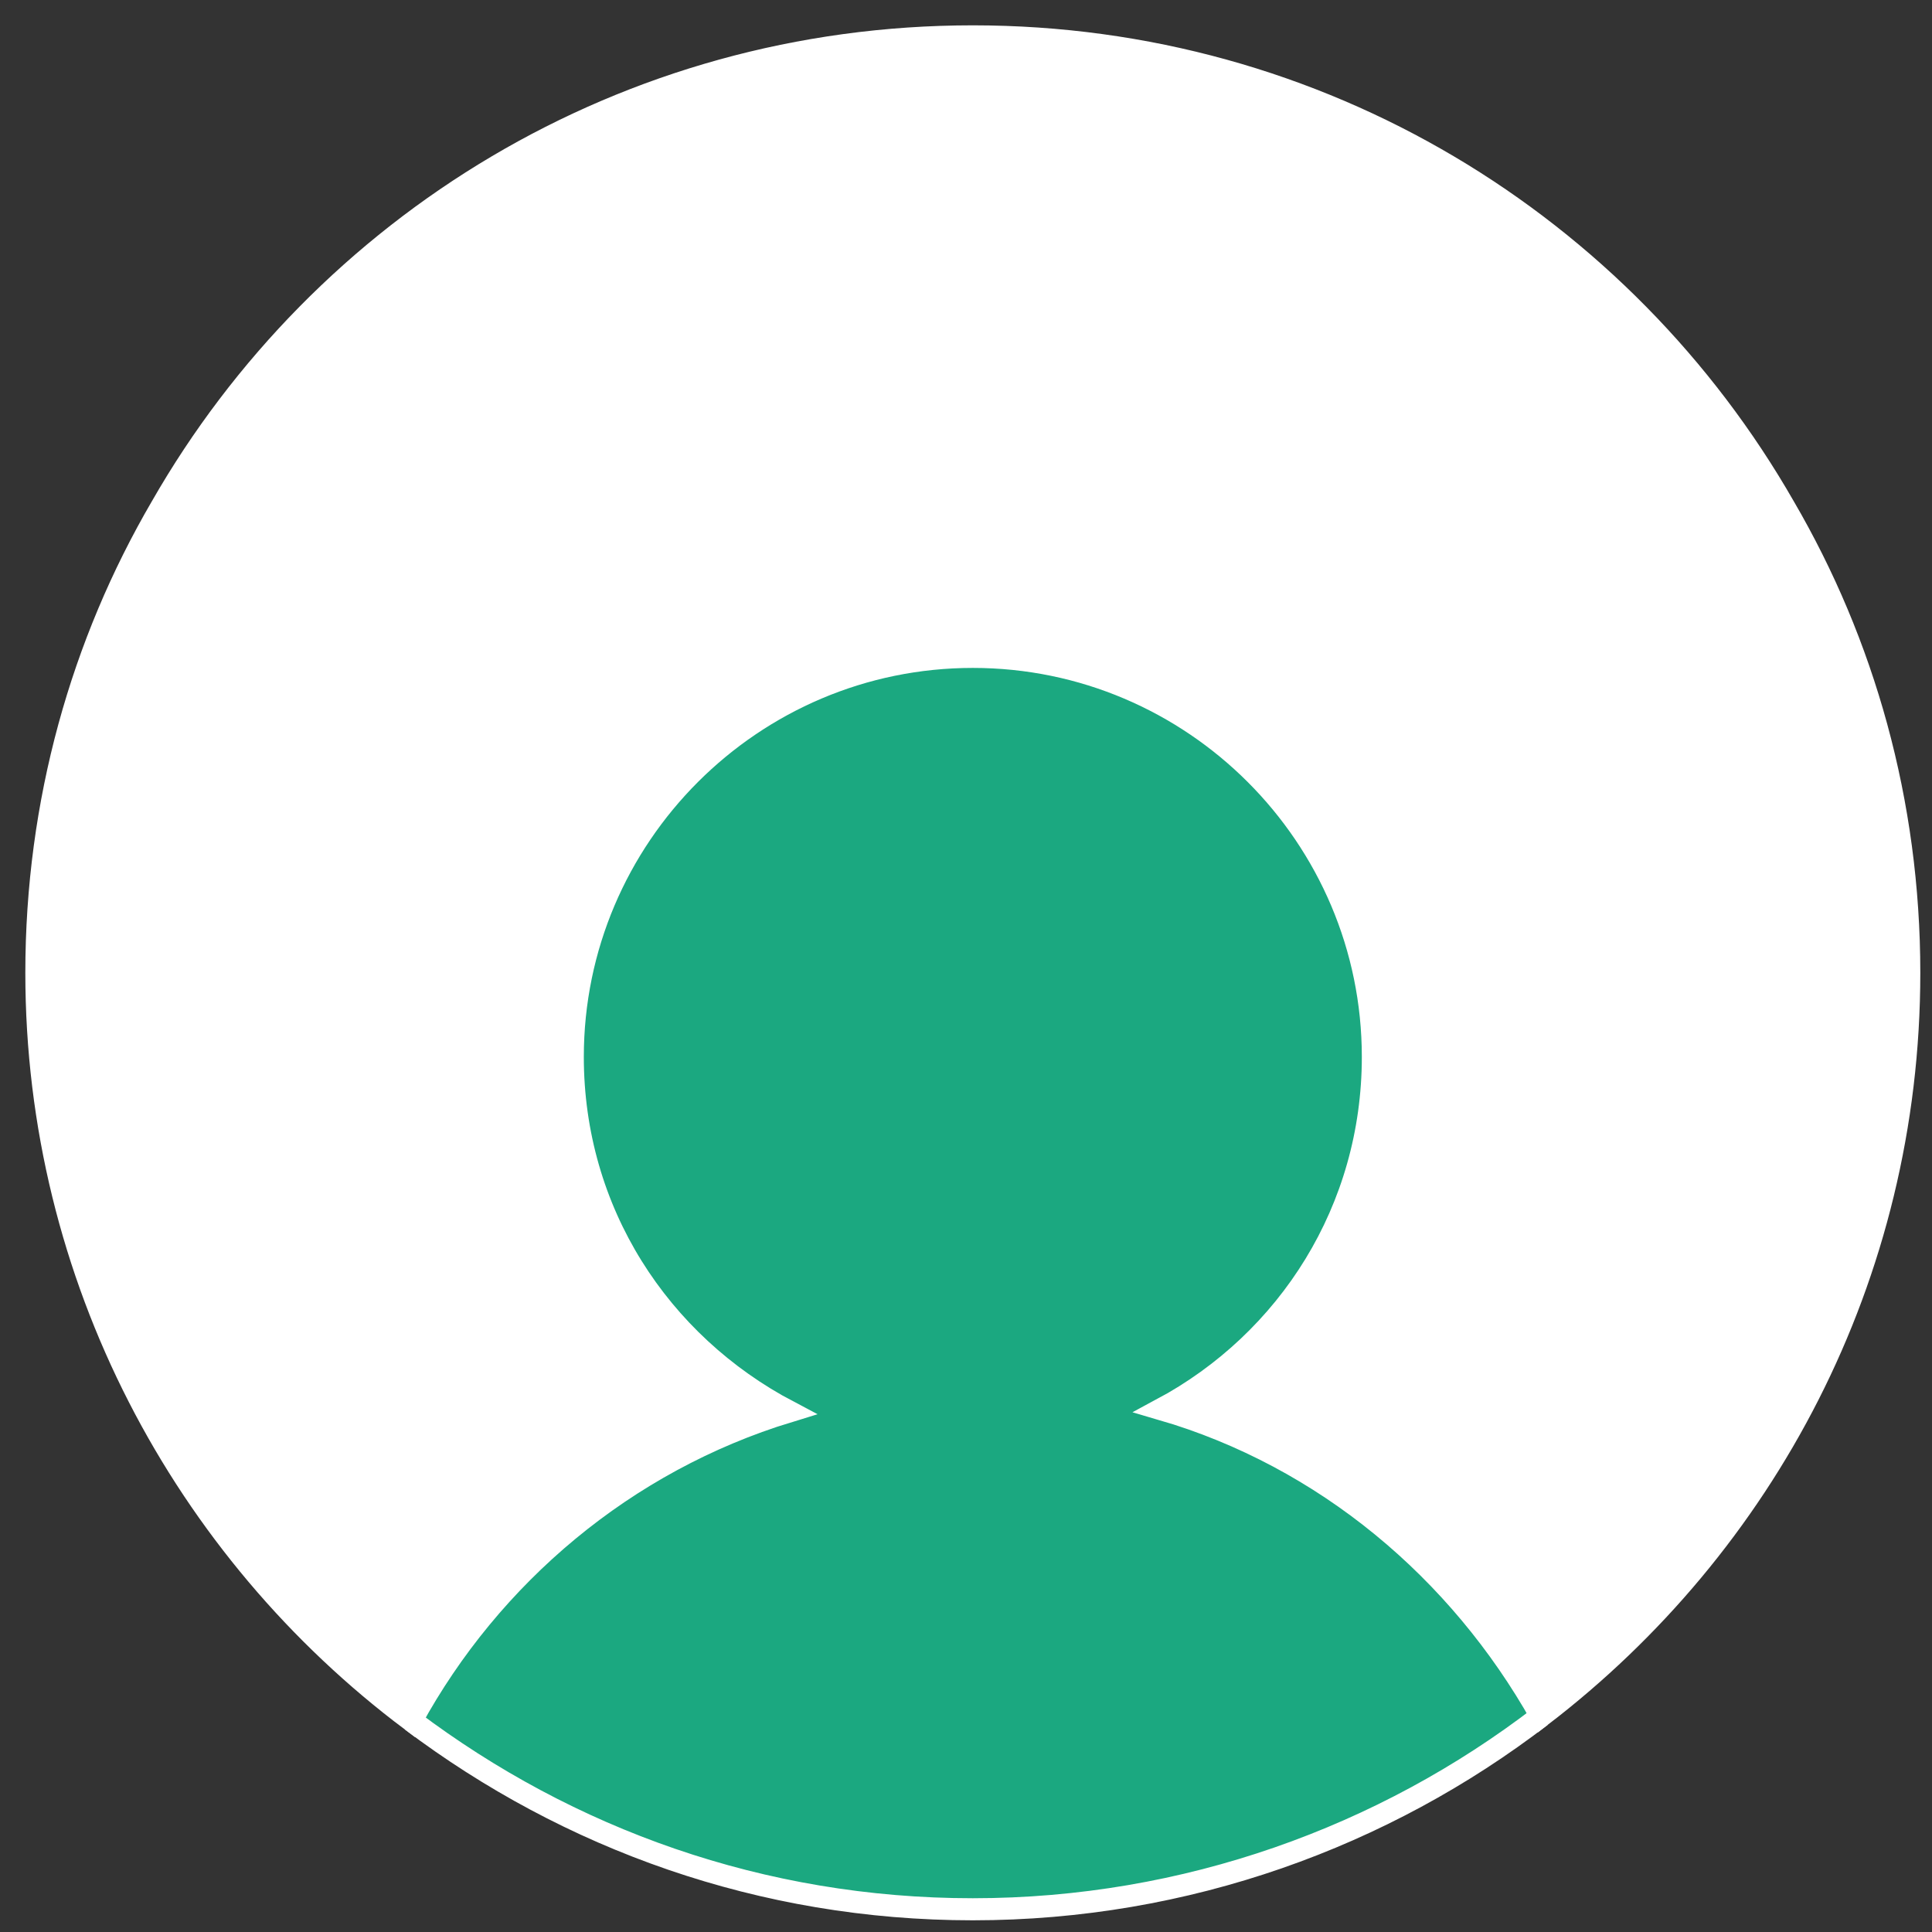 <?xml version="1.0" encoding="utf-8"?>
<!-- Generator: Adobe Illustrator 21.0.0, SVG Export Plug-In . SVG Version: 6.00 Build 0)  -->
<svg version="1.1" id="Capa_1" xmlns="http://www.w3.org/2000/svg" xmlns:xlink="http://www.w3.org/1999/xlink" x="0px" y="0px"
	 viewBox="0 0 85 85" style="enable-background:new 0 0 85 85;" xml:space="preserve">
<rect x="0" y="0" width="85" height="85" fill="#333333" stroke="none"/>
<style type="text/css">
	.st0{fill:#1BA880;}
	.st1{fill:#FFFFFF;}
	.st2{fill:none;stroke:#FFFFFF;stroke-width:0.971;stroke-miterlimit:10;}
</style>
<g>
	<g id="XMLID_1_">
		<g>
			<path class="st0" d="M18.1,75.7c3.5-6.5,9.4-11.4,16.6-13.6c-5.6-2.9-9.5-8.8-9.5-15.6c0-9.7,7.9-17.6,17.6-17.6
				s17.6,7.9,17.6,17.6c0,6.7-3.8,12.6-9.3,15.5c7.2,2.1,13.2,7.1,16.7,13.5c-6.9,5.3-15.6,8.5-25,8.5C33.5,84,25,80.9,18.1,75.7z"
				/>
			<path class="st1" d="M25.2,46.5c0,6.8,3.8,12.6,9.5,15.6c-7.2,2.2-13.1,7.2-16.6,13.6C8.1,68.2,1.6,56.2,1.6,42.8
				c0-7.5,2-14.5,5.5-20.5C14.2,9.9,27.5,1.6,42.8,1.6s28.6,8.3,35.7,20.7c3.5,6,5.5,13,5.5,20.5c0,13.4-6.4,25.2-16.2,32.7
				c-3.6-6.4-9.5-11.4-16.7-13.5c5.6-3,9.3-8.8,9.3-15.5c0-9.7-7.9-17.6-17.6-17.6S25.2,36.8,25.2,46.5z"/>
		</g>
		<g>
			<path class="st2" d="M67.8,75.5c-6.9,5.3-15.6,8.5-25,8.5c-9.3,0-17.8-3.1-24.7-8.3"/>
			<path class="st2" d="M18.1,75.7C8.1,68.2,1.6,56.2,1.6,42.8c0-7.5,2-14.5,5.5-20.5C14.2,9.9,27.5,1.6,42.8,1.6
				s28.6,8.3,35.7,20.7c3.5,6,5.5,13,5.5,20.5c0,13.4-6.4,25.2-16.2,32.7c-3.6-6.4-9.5-11.4-16.7-13.5c5.6-3,9.3-8.8,9.3-15.5
				c0-9.7-7.9-17.6-17.6-17.6s-17.6,7.9-17.6,17.6c0,6.8,3.8,12.6,9.5,15.6C27.5,64.3,21.6,69.3,18.1,75.7z"/>
		</g>
	</g>
</g>
</svg>
